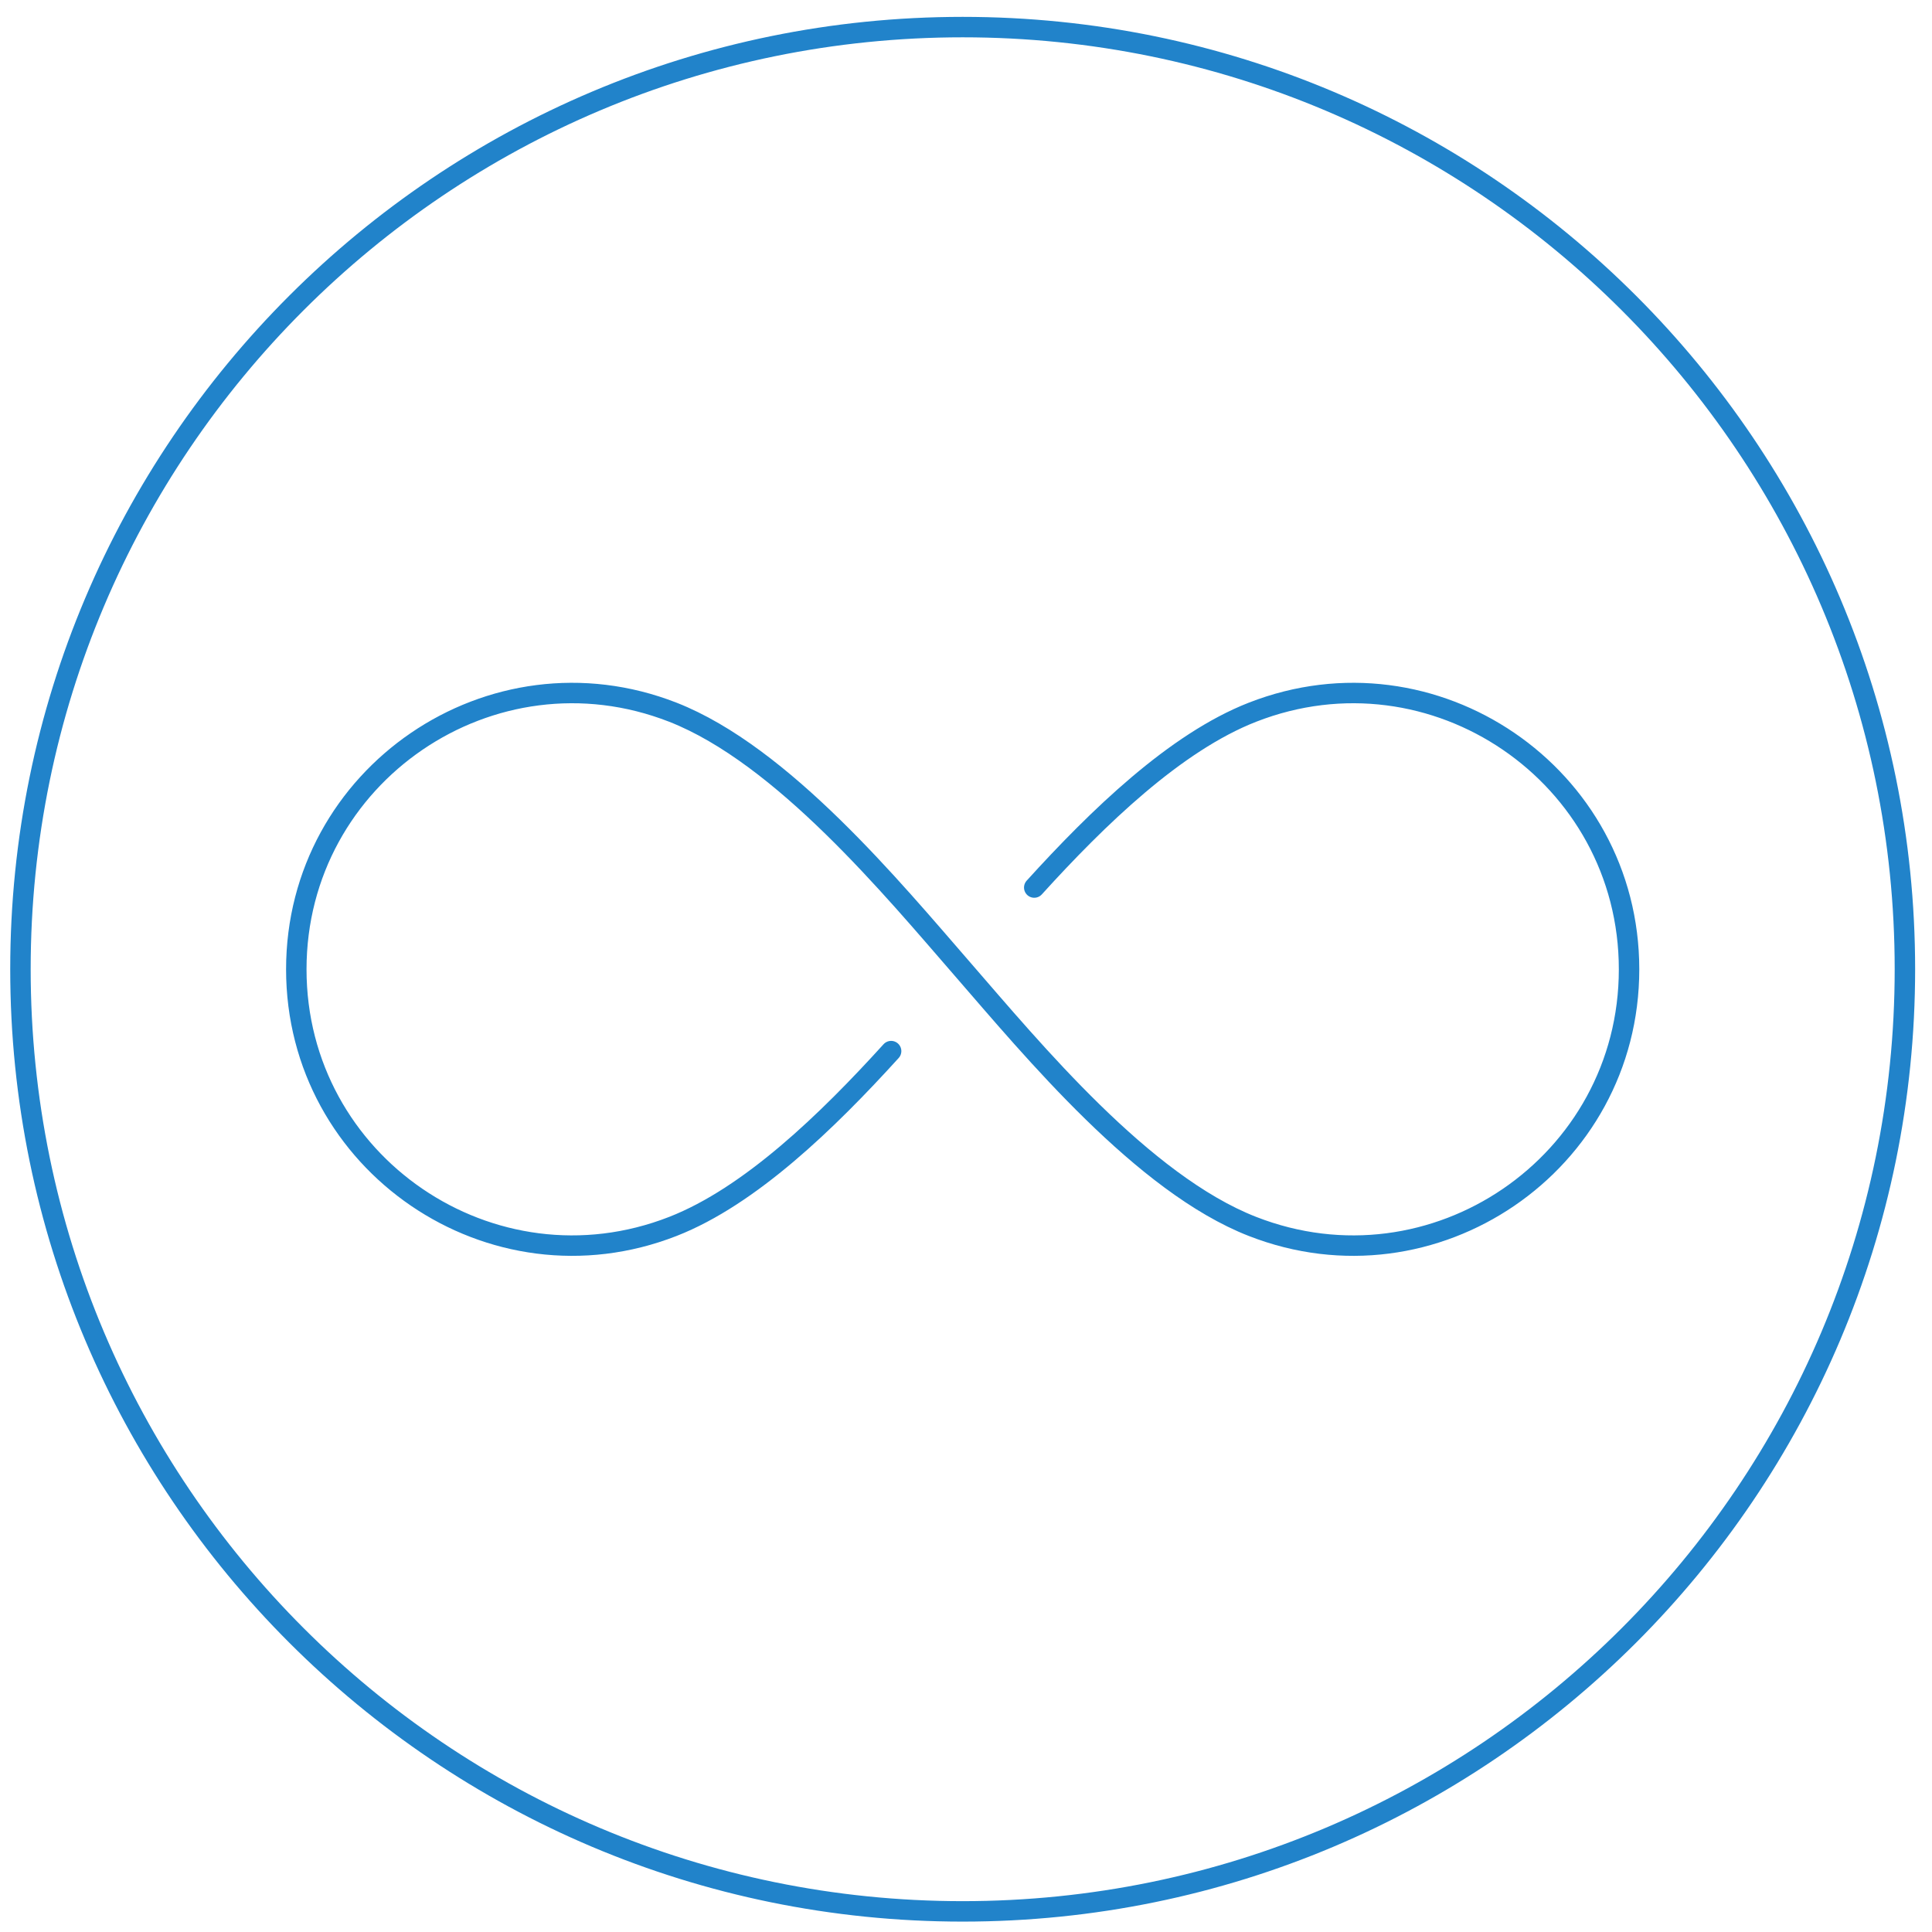 <?xml version="1.0" encoding="utf-8"?>
<!-- Generator: Adobe Illustrator 26.0.3, SVG Export Plug-In . SVG Version: 6.00 Build 0)  -->
<svg width="95" height="95" version="1.1" id="pictogram" xmlns="http://www.w3.org/2000/svg" xmlns:xlink="http://www.w3.org/1999/xlink" x="0px" y="0px"
	 viewBox="0 0 113.39 113.39" style="enable-background:new 0 0 113.39 113.39;" xml:space="preserve">
<style type="text/css">
	.st0{fill:none;stroke:#2183CA;stroke-width:1.2;stroke-linecap:round;stroke-linejoin:round;}
</style>
<g>
	<path class="st0" d="M111.8,56.88c0,30.54-24.76,55.3-55.3,55.3c-30.54,0-55.3-24.76-55.3-55.3c0-30.54,24.76-55.29,55.3-55.29
		C87.04,1.59,111.8,26.35,111.8,56.88z"/>
	<path class="st0" d="M60.7,52.09c3.73-4.11,8.28-8.52,12.81-10.29c10.62-4.15,22.1,3.68,22.1,15.09s-11.48,19.24-22.1,15.09
		c-6.43-2.51-12.9-10.36-17.01-15.09c-4.11-4.73-10.58-12.57-17.01-15.09c-10.62-4.15-22.1,3.68-22.1,15.09s11.48,19.24,22.1,15.09
		c4.53-1.77,9.08-6.18,12.81-10.29"/>
</g>
</svg>
